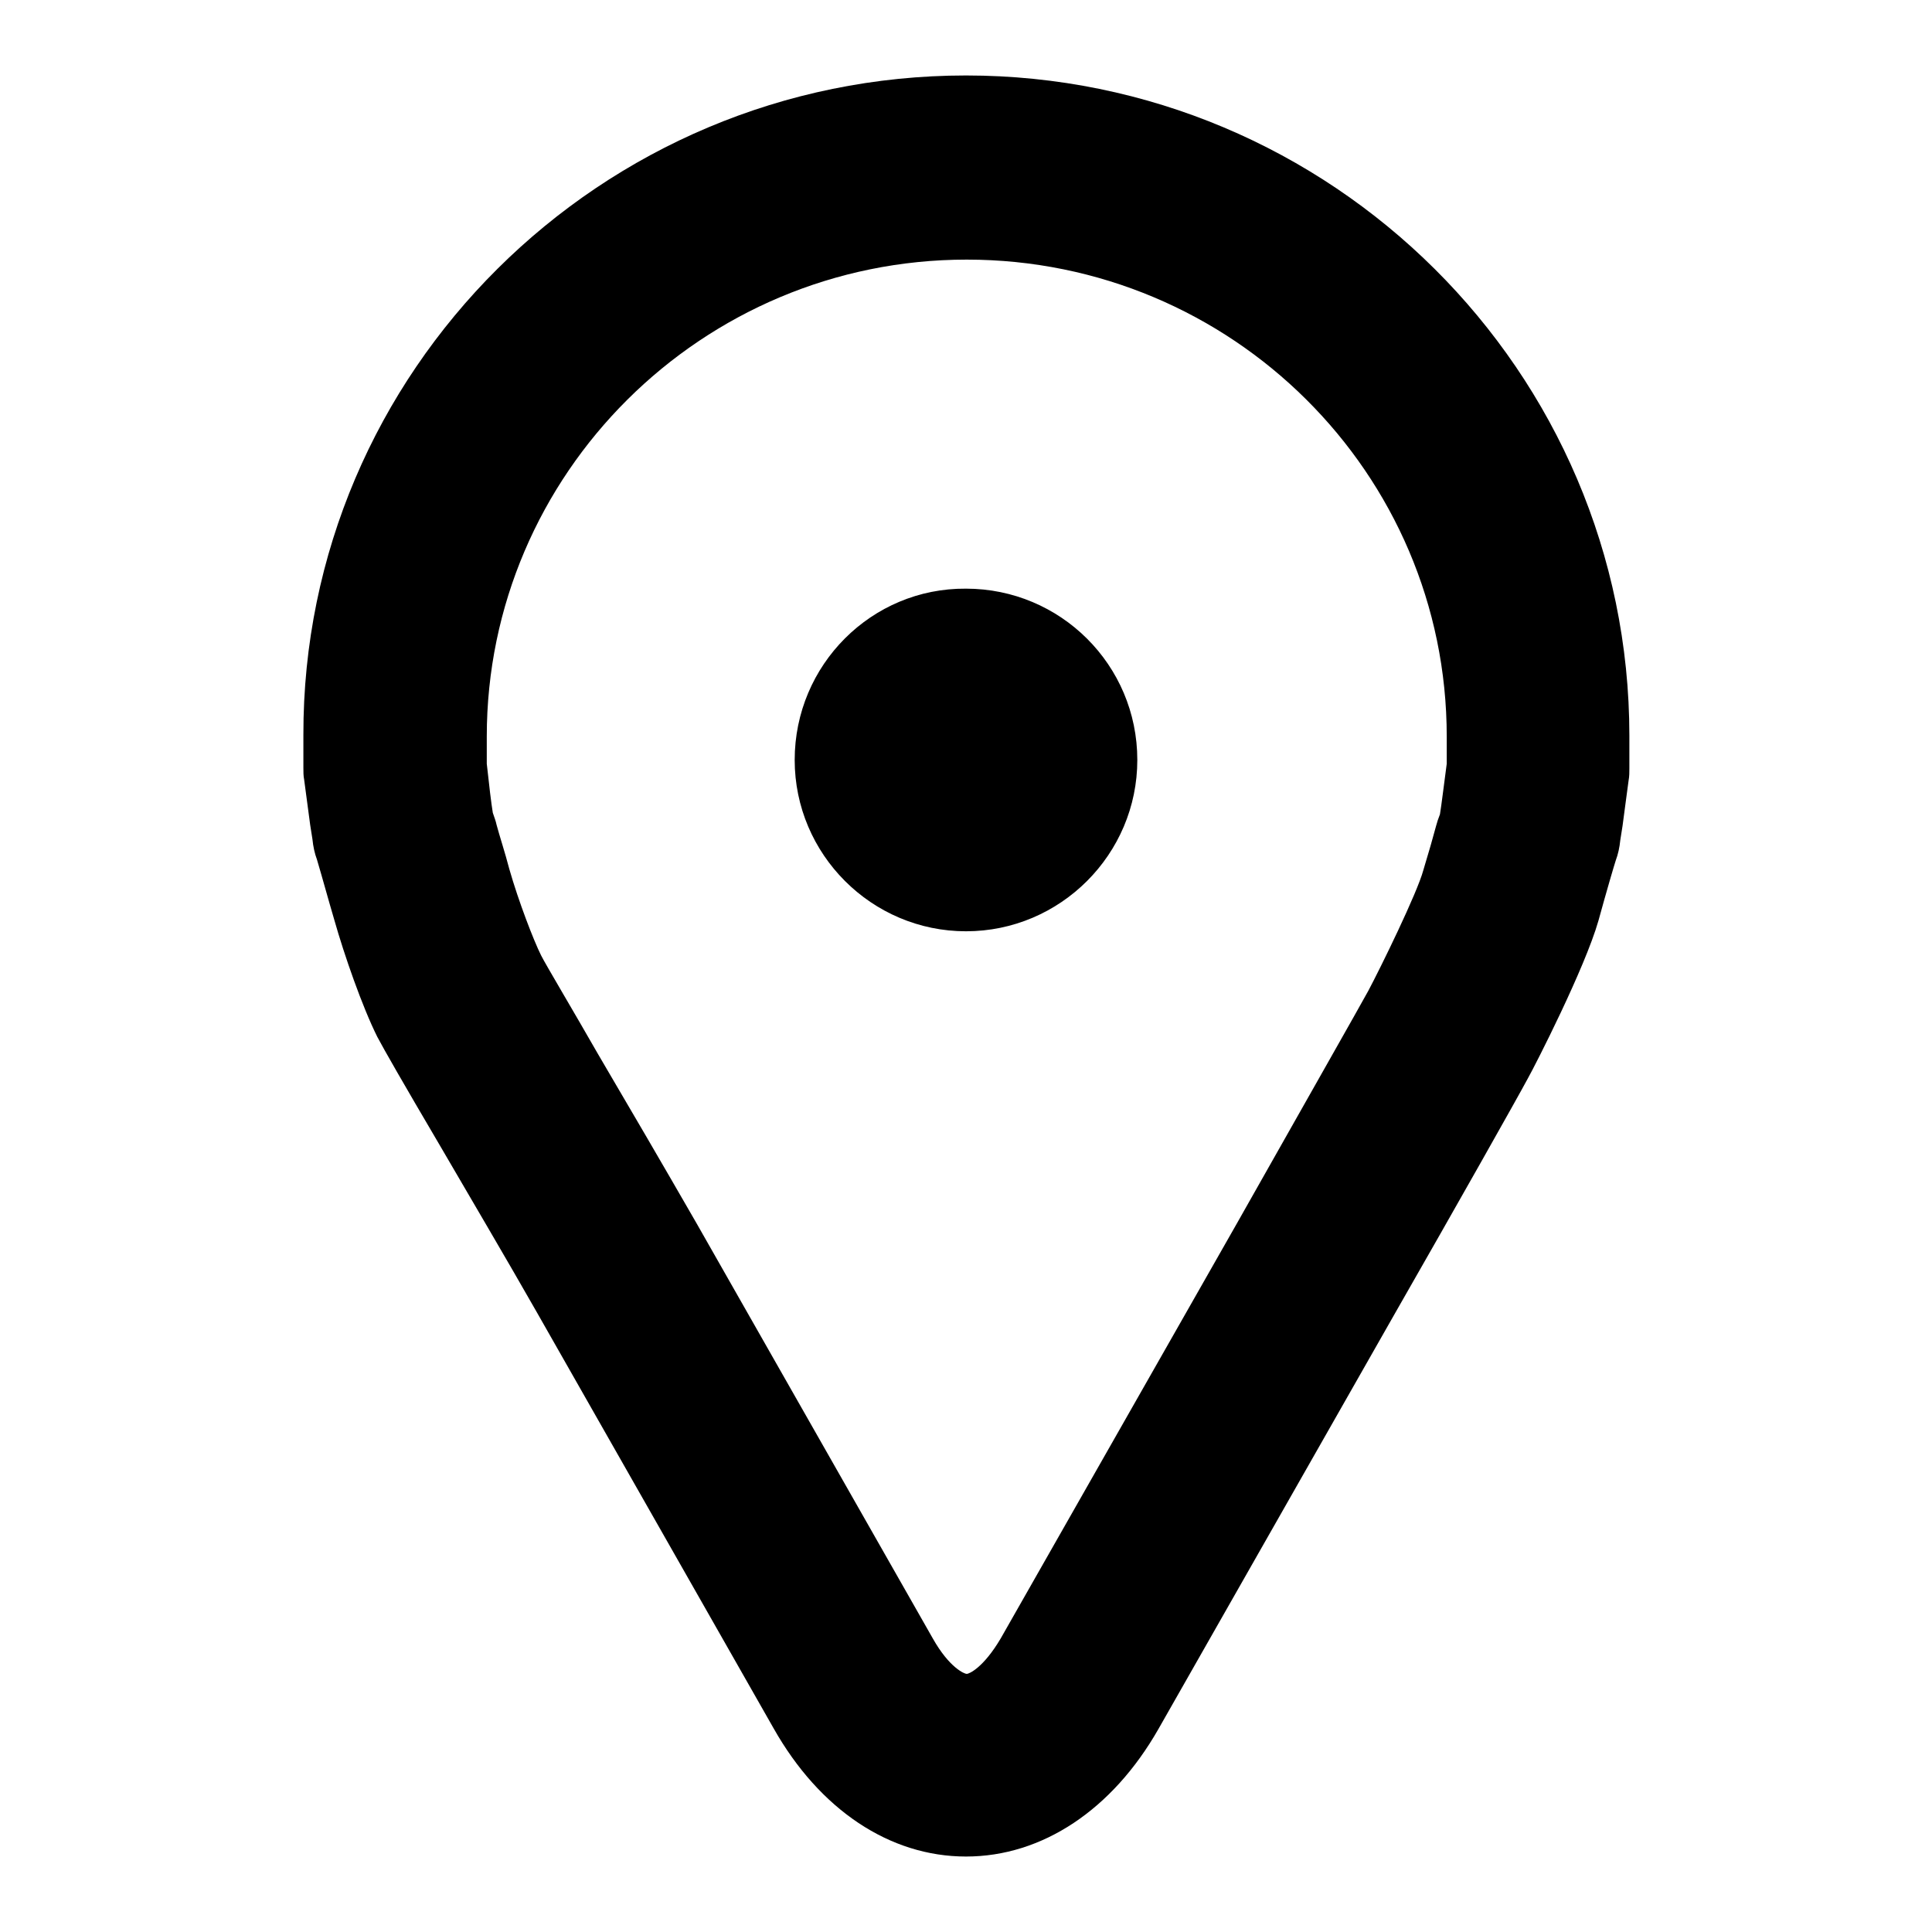 <?xml version="1.0" encoding="utf-8"?>
<!-- Svg Vector Icons : http://www.onlinewebfonts.com/icon -->
<!DOCTYPE svg PUBLIC "-//W3C//DTD SVG 1.1//EN" "http://www.w3.org/Graphics/SVG/1.1/DTD/svg11.dtd">
<svg version="1.1" xmlns="http://www.w3.org/2000/svg" xmlns:xlink="http://www.w3.org/1999/xlink" x="0px" y="0px" viewBox="0 0 256 256" enable-background="new 0 0 256 256" xml:space="preserve">
<g> <path fill="#000000" d="M128,246c-10.1,0-19.4-6.2-25.5-17l-31.3-55c-4.1-7.2-9-15.5-12.9-22.2c-5-8.5-7.4-12.7-8.3-14.4 c-2-4-4.4-10.9-5.7-15.5c-0.8-2.7-1.5-5.3-2.3-8l0,0c-0.3-0.8-0.5-1.7-0.6-2.7l-0.3-1.9c-0.2-1.5-0.5-3.7-0.8-6 c-0.1-0.5-0.1-1-0.1-1.6v-4.3C40.1,49.2,79.6,10,128,10s87.9,39.2,87.9,87.5v4.3c0,0.5,0,1.1-0.1,1.6c-0.3,2.3-0.6,4.4-0.8,6 l-0.3,1.9c-0.1,1-0.3,1.9-0.6,2.7l0,0c-0.2,0.6-1.2,4-2.3,8c-1.8,6.3-8.4,19.2-9.3,20.8c-1.5,2.8-9.4,16.8-17.7,31.3l-31.3,55 C147.4,239.8,138.1,246,128,246z M65.3,107.7c0.2,0.6,0.4,1.1,0.5,1.6c0.4,1.5,1.1,3.6,1.7,5.9c1.2,4.2,3.2,9.4,4.2,11.4 c0.6,1.2,4.3,7.4,7.5,13c4,6.8,8.9,15.2,13.1,22.5l31.3,55c2.2,3.9,4.2,4.7,4.5,4.7c0.3,0,2.2-0.8,4.5-4.7l31.3-55 c8.7-15.4,16.2-28.6,17.4-30.8c1.6-3,6.5-13,7.3-16c0.7-2.3,1.3-4.4,1.7-5.9c0.1-0.4,0.3-1,0.5-1.5c0.2-1.2,0.5-3.7,0.9-6.7v-3.6 c0-34.9-28.5-63.2-63.6-63.2c-35.1,0-63.6,28.4-63.6,63.2v3.6C64.8,104,65.1,106.5,65.3,107.7z M105.3,100.7 c0,12.5,10.2,22.7,22.7,22.7c12.5,0,22.7-10.2,22.7-22.7c0-12.6-10.2-22.7-22.7-22.7C115.5,77.9,105.3,88.1,105.3,100.7z"/></g>
</svg>